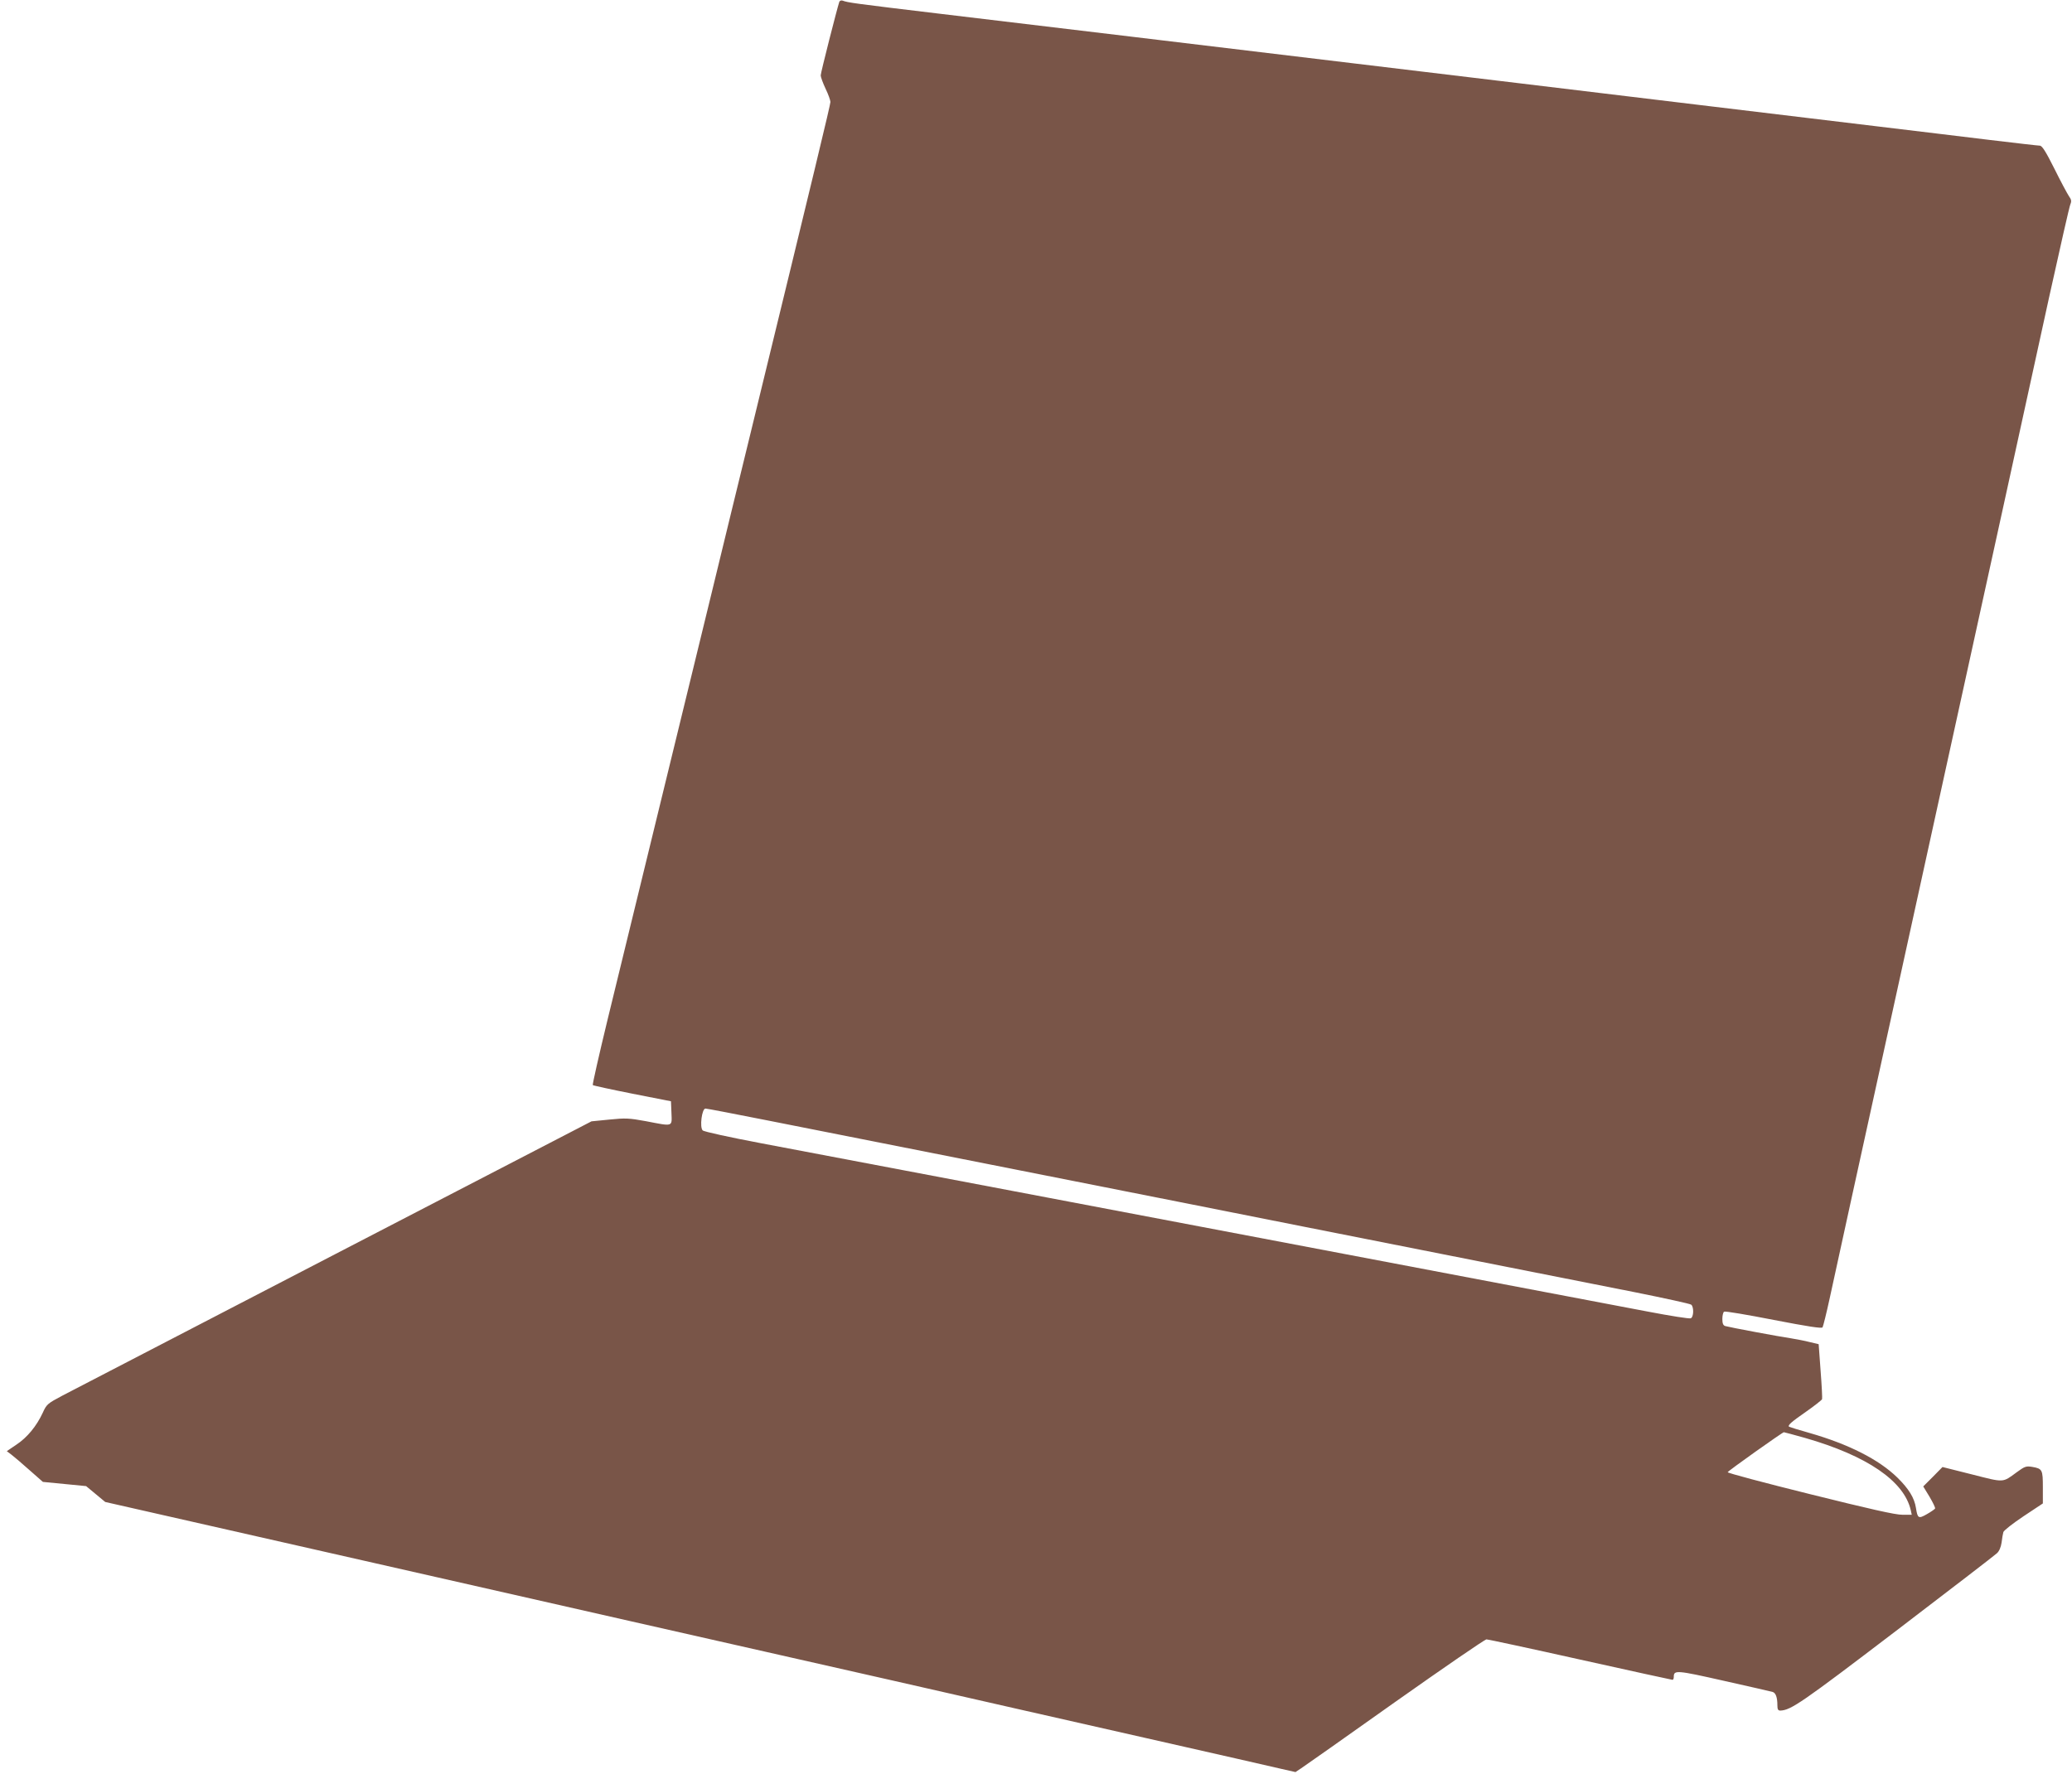 <?xml version="1.0" standalone="no"?>
<!DOCTYPE svg PUBLIC "-//W3C//DTD SVG 20010904//EN"
 "http://www.w3.org/TR/2001/REC-SVG-20010904/DTD/svg10.dtd">
<svg version="1.0" xmlns="http://www.w3.org/2000/svg"
 width="1280pt" height="1096pt" viewBox="0 0 1280 1096"
 preserveAspectRatio="xMidYMid meet">
<g transform="translate(0,1096) scale(0.1,-0.1)"
fill="#795548" stroke="none">
<path d="M5185 10949 c-14 -42 -115 -438 -115 -455 0 -10 14 -48 30 -82 17
-35 30 -72 30 -82 0 -17 -96 -416 -493 -2045 -69 -280 -174 -715 -235 -965
-246 -1007 -558 -2287 -649 -2662 -53 -219 -94 -400 -91 -403 3 -3 113 -27
244 -53 l239 -47 3 -73 c3 -86 13 -83 -158 -50 -104 19 -126 20 -225 10 l-111
-11 -1584 -821 c-872 -452 -1629 -845 -1683 -873 -94 -50 -99 -54 -123 -107
-38 -82 -96 -153 -163 -197 l-59 -40 29 -22 c16 -12 66 -55 111 -95 l83 -73
134 -13 133 -13 59 -49 59 -49 458 -104 c251 -57 797 -181 1212 -275 415 -94
1121 -254 1568 -356 446 -101 1178 -267 1625 -368 446 -102 1152 -262 1567
-356 415 -94 793 -180 839 -191 l84 -19 36 24 c20 13 281 197 581 410 300 212
553 386 563 386 9 0 270 -56 579 -125 310 -69 566 -125 570 -125 5 0 8 8 8 19
0 42 17 41 309 -25 157 -35 292 -66 302 -69 19 -6 29 -34 29 -82 0 -25 4 -33
18 -33 65 2 132 48 717 494 330 252 610 467 621 478 14 12 25 38 29 66 3 26 8
55 11 65 3 10 59 54 125 98 l119 79 0 99 c0 110 -3 116 -67 127 -37 6 -46 2
-94 -33 -90 -66 -75 -65 -276 -14 l-183 46 -59 -60 -60 -60 39 -64 c21 -36 37
-68 34 -73 -3 -4 -25 -20 -50 -34 -52 -30 -58 -27 -68 38 -10 63 -44 118 -115
188 -115 112 -301 206 -541 275 -68 19 -125 37 -128 39 -9 9 12 28 104 92 53
37 97 72 100 78 2 6 -2 85 -9 175 l-12 165 -55 13 c-30 8 -84 18 -120 24 -70
10 -374 67 -402 75 -13 4 -18 16 -18 44 0 21 5 42 11 45 6 4 143 -19 306 -51
212 -41 297 -54 302 -46 4 7 24 87 44 179 20 93 81 373 136 623 55 250 213
970 351 1600 261 1189 321 1464 589 2685 88 402 214 978 280 1280 67 303 125
560 131 573 8 19 6 29 -9 50 -10 15 -51 91 -90 170 -53 106 -76 142 -90 142
-10 0 -148 16 -307 35 -159 19 -476 58 -704 85 -228 27 -714 86 -1080 130
-366 44 -870 105 -1120 135 -545 65 -1554 187 -2405 289 -341 41 -867 104
-1170 140 -543 65 -578 70 -609 82 -9 3 -18 0 -21 -7z m-435 -6914 c206 -41
899 -178 1540 -305 641 -127 1435 -284 1765 -350 671 -133 1540 -305 2045
-405 184 -37 341 -71 348 -77 17 -15 15 -77 -3 -84 -8 -4 -127 15 -263 41
-281 53 -2133 405 -3927 746 -665 126 -1365 259 -1555 295 -190 36 -351 71
-359 79 -20 19 -5 135 17 135 9 0 185 -34 392 -75z m6400 -1960 c384 -110 613
-267 654 -447 l6 -28 -57 0 c-42 -1 -204 36 -570 127 -282 70 -512 131 -510
136 2 8 339 247 347 247 3 0 62 -16 130 -35z"/>
</g>
</svg>
